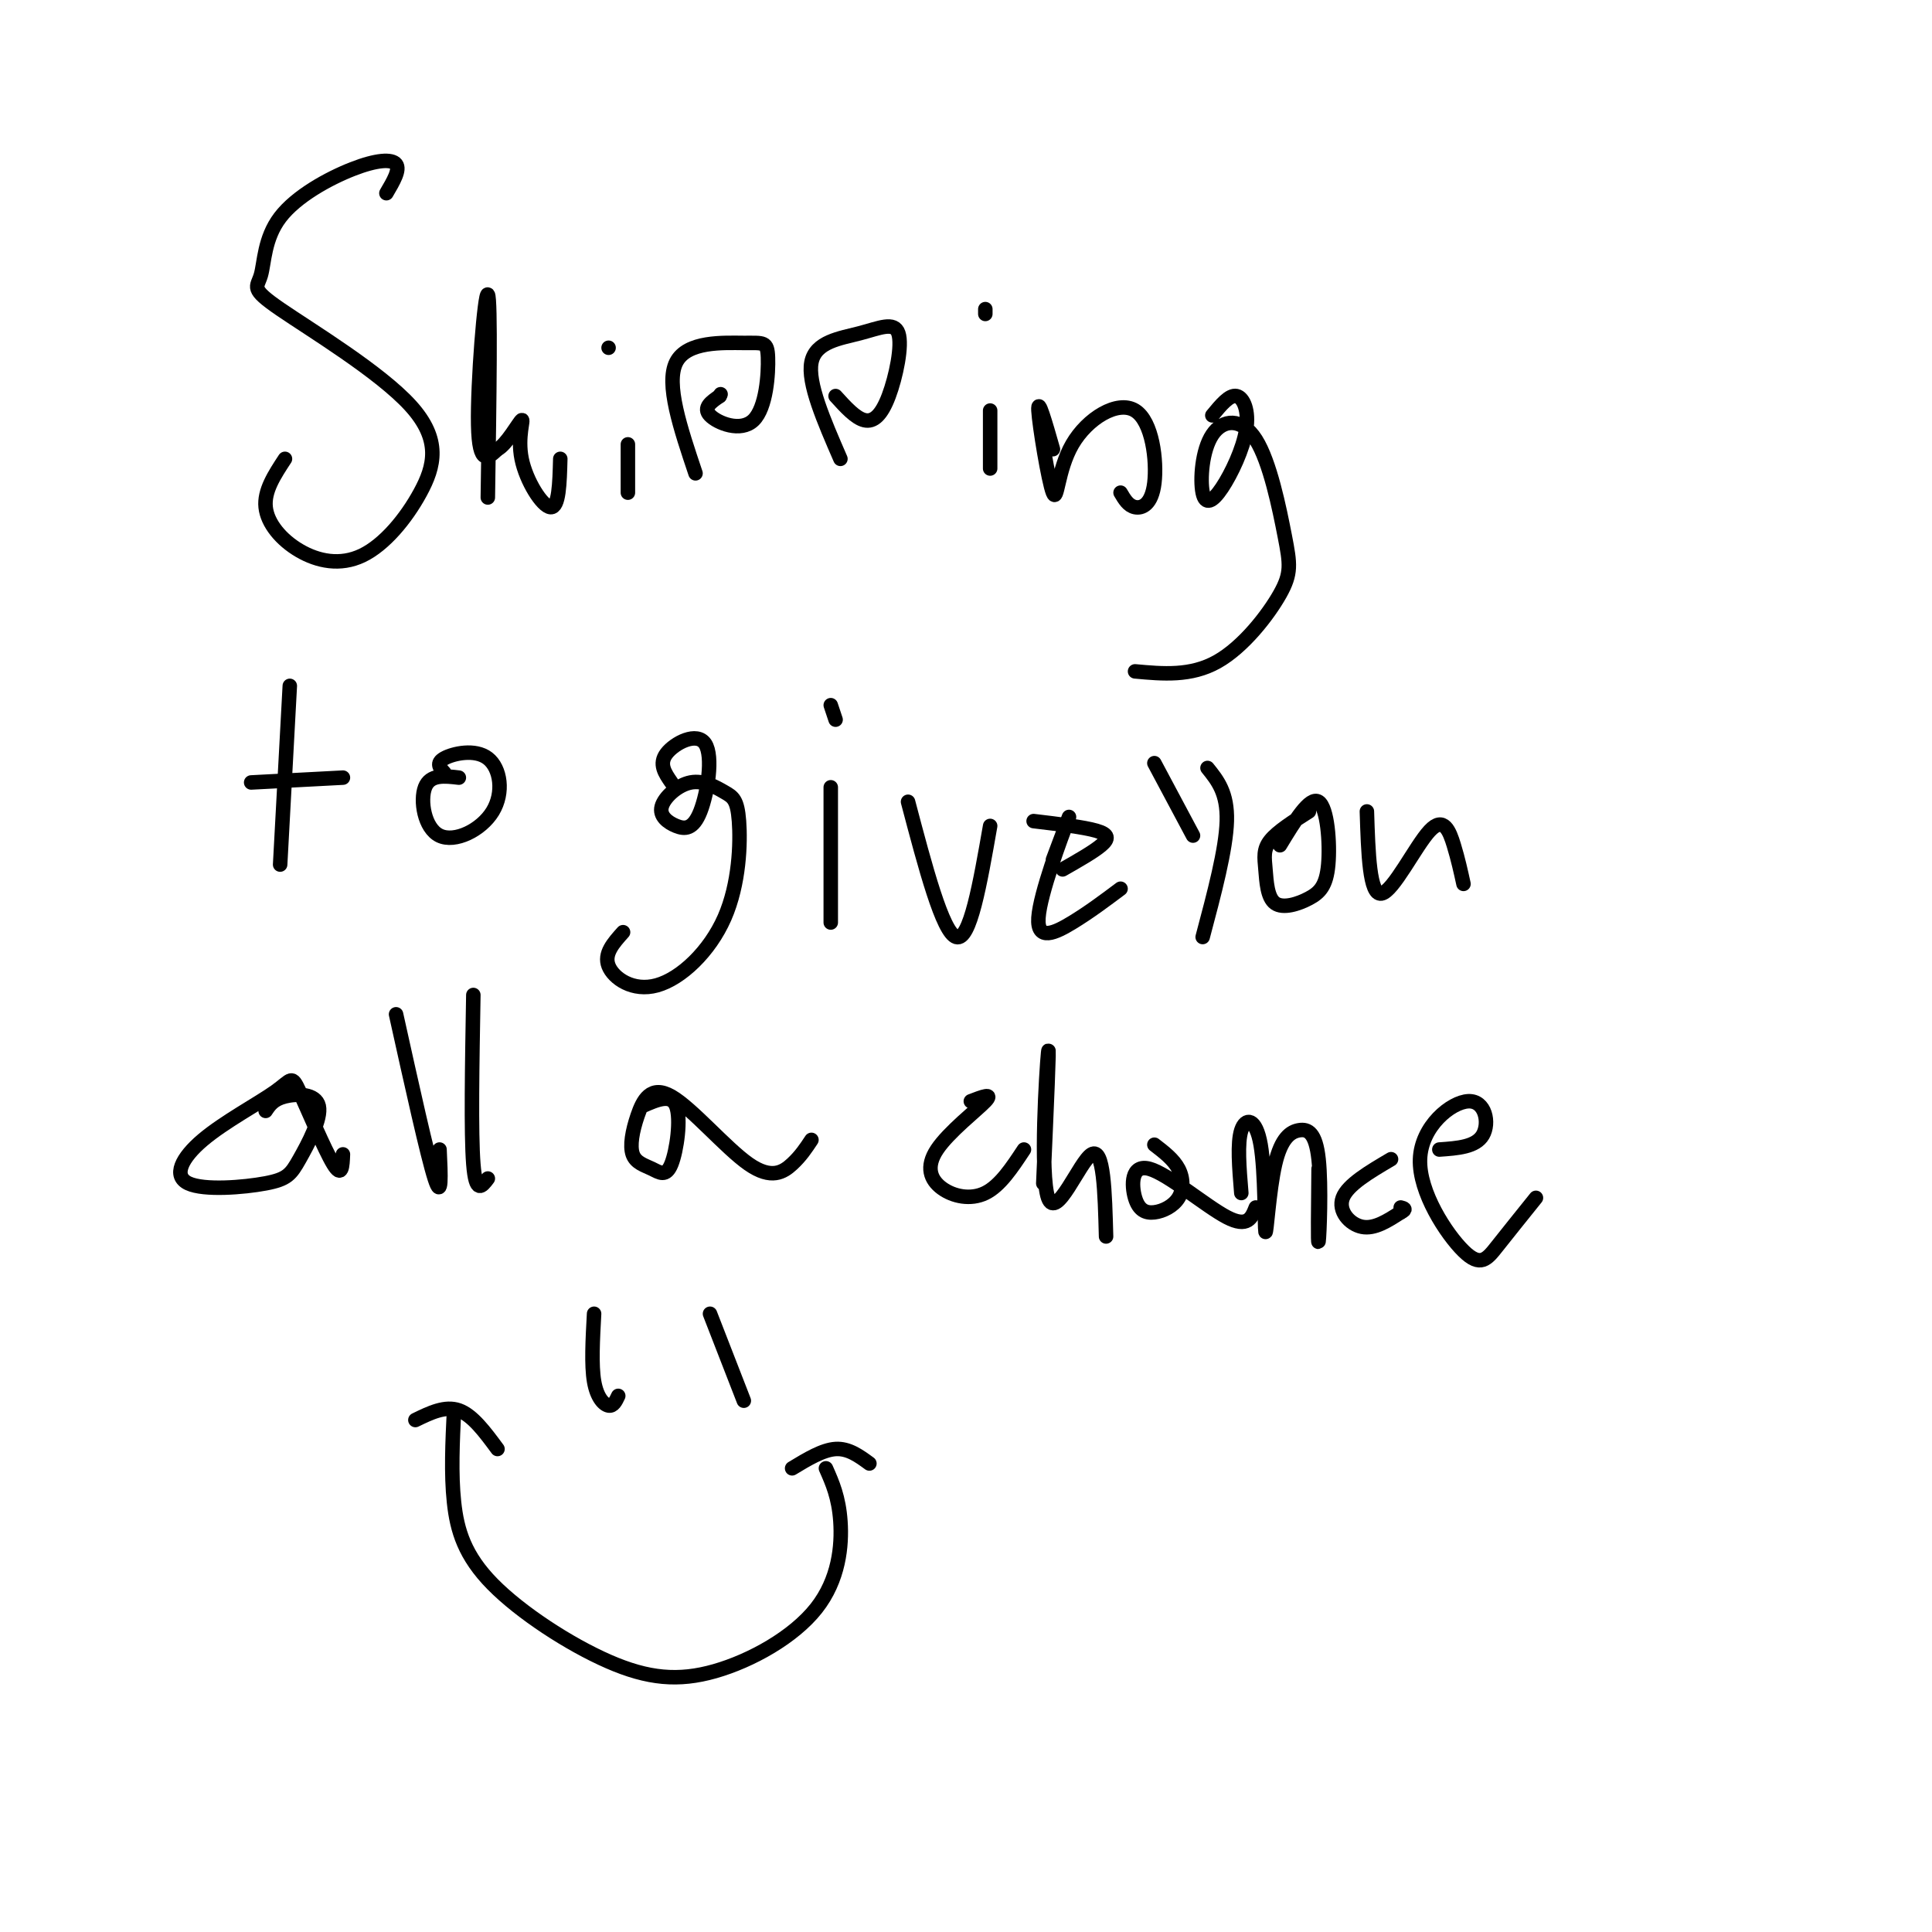 <svg viewBox='0 0 400 400' version='1.1' xmlns='http://www.w3.org/2000/svg' xmlns:xlink='http://www.w3.org/1999/xlink'><g fill='none' stroke='#000000' stroke-width='3' stroke-linecap='round' stroke-linejoin='round'><path d='M80,40c1.436,-2.437 2.871,-4.875 2,-6c-0.871,-1.125 -4.049,-0.938 -9,1c-4.951,1.938 -11.676,5.627 -15,10c-3.324,4.373 -3.247,9.429 -4,12c-0.753,2.571 -2.337,2.656 4,7c6.337,4.344 20.594,12.946 27,20c6.406,7.054 4.960,12.562 2,18c-2.960,5.438 -7.432,10.808 -12,13c-4.568,2.192 -9.230,1.205 -13,-1c-3.770,-2.205 -6.649,-5.630 -7,-9c-0.351,-3.370 1.824,-6.685 4,-10'/><path d='M101,103c0.311,-20.622 0.622,-41.244 0,-42c-0.622,-0.756 -2.178,18.356 -2,27c0.178,8.644 2.089,6.822 4,5'/><path d='M103,93c1.841,-0.879 4.442,-5.576 5,-6c0.558,-0.424 -0.927,3.424 0,8c0.927,4.576 4.265,9.879 6,10c1.735,0.121 1.868,-4.939 2,-10'/><path d='M130,102c0.000,0.000 0.000,-10.000 0,-10'/><path d='M126,72c0.000,0.000 0.000,0.000 0,0'/><path d='M144,98c-3.120,-9.283 -6.240,-18.566 -4,-23c2.240,-4.434 9.841,-4.020 14,-4c4.159,0.020 4.878,-0.356 5,3c0.122,3.356 -0.352,10.442 -3,13c-2.648,2.558 -7.471,0.588 -9,-1c-1.529,-1.588 0.235,-2.794 2,-4'/><path d='M149,82c0.333,-0.667 0.167,-0.333 0,0'/><path d='M174,95c-3.418,-7.866 -6.835,-15.732 -6,-20c0.835,-4.268 5.923,-4.936 10,-6c4.077,-1.064 7.144,-2.522 8,0c0.856,2.522 -0.500,9.025 -2,13c-1.500,3.975 -3.143,5.421 -5,5c-1.857,-0.421 -3.929,-2.711 -6,-5'/><path d='M205,97c0.000,0.000 0.000,-12.000 0,-12'/><path d='M204,64c0.000,0.000 0.000,1.000 0,1'/><path d='M218,93c-1.581,-5.524 -3.163,-11.047 -3,-8c0.163,3.047 2.070,14.665 3,17c0.930,2.335 0.885,-4.612 4,-10c3.115,-5.388 9.392,-9.217 13,-7c3.608,2.217 4.548,10.482 4,15c-0.548,4.518 -2.585,5.291 -4,5c-1.415,-0.291 -2.207,-1.645 -3,-3'/><path d='M251,86c1.768,-2.151 3.535,-4.303 5,-4c1.465,0.303 2.627,3.059 2,7c-0.627,3.941 -3.044,9.067 -5,12c-1.956,2.933 -3.450,3.675 -4,1c-0.550,-2.675 -0.155,-8.765 2,-12c2.155,-3.235 6.069,-3.616 9,1c2.931,4.616 4.878,14.227 6,20c1.122,5.773 1.417,7.708 -1,12c-2.417,4.292 -7.548,10.941 -13,14c-5.452,3.059 -11.226,2.530 -17,2'/><path d='M60,142c0.000,0.000 -2.000,37.000 -2,37'/><path d='M71,161c0.000,0.000 -19.000,1.000 -19,1'/><path d='M92,160c-0.909,-0.995 -1.818,-1.991 0,-3c1.818,-1.009 6.363,-2.033 9,0c2.637,2.033 3.367,7.122 1,11c-2.367,3.878 -7.829,6.544 -11,5c-3.171,-1.544 -4.049,-7.298 -3,-10c1.049,-2.702 4.024,-2.351 7,-2'/><path d='M139,162c-1.327,-1.915 -2.655,-3.829 -1,-6c1.655,-2.171 6.292,-4.598 8,-2c1.708,2.598 0.488,10.222 -1,14c-1.488,3.778 -3.242,3.708 -5,3c-1.758,-0.708 -3.518,-2.056 -3,-4c0.518,-1.944 3.316,-4.484 6,-5c2.684,-0.516 5.255,0.994 7,2c1.745,1.006 2.664,1.510 3,6c0.336,4.490 0.090,12.966 -3,20c-3.090,7.034 -9.024,12.624 -14,14c-4.976,1.376 -8.993,-1.464 -10,-4c-1.007,-2.536 0.997,-4.768 3,-7'/><path d='M172,146c0.000,0.000 1.000,3.000 1,3'/><path d='M172,163c0.000,0.000 0.000,28.000 0,28'/><path d='M188,166c3.583,13.583 7.167,27.167 10,28c2.833,0.833 4.917,-11.083 7,-23'/><path d='M218,178c2.095,-5.571 4.190,-11.143 3,-8c-1.190,3.143 -5.667,15.000 -6,20c-0.333,5.000 3.476,3.143 7,1c3.524,-2.143 6.762,-4.571 10,-7'/><path d='M220,180c3.200,-1.822 6.400,-3.644 8,-5c1.600,-1.356 1.600,-2.244 -1,-3c-2.600,-0.756 -7.800,-1.378 -13,-2'/><path d='M249,194c2.417,-9.083 4.833,-18.167 5,-24c0.167,-5.833 -1.917,-8.417 -4,-11'/><path d='M247,173c0.000,0.000 -8.000,-15.000 -8,-15'/><path d='M265,175c3.086,-5.084 6.172,-10.169 8,-9c1.828,1.169 2.396,8.590 2,13c-0.396,4.410 -1.758,5.809 -4,7c-2.242,1.191 -5.364,2.175 -7,1c-1.636,-1.175 -1.787,-4.509 -2,-7c-0.213,-2.491 -0.490,-4.140 1,-6c1.490,-1.860 4.745,-3.930 8,-6'/><path d='M283,168c0.274,8.696 0.548,17.393 3,17c2.452,-0.393 7.083,-9.875 10,-13c2.917,-3.125 4.119,0.107 5,3c0.881,2.893 1.440,5.446 2,8'/><path d='M55,230c0.799,-1.197 1.598,-2.395 4,-3c2.402,-0.605 6.407,-0.618 7,2c0.593,2.618 -2.226,7.866 -4,11c-1.774,3.134 -2.502,4.152 -7,5c-4.498,0.848 -12.764,1.524 -16,0c-3.236,-1.524 -1.442,-5.248 3,-9c4.442,-3.752 11.531,-7.531 15,-10c3.469,-2.469 3.319,-3.626 5,0c1.681,3.626 5.195,12.036 7,15c1.805,2.964 1.903,0.482 2,-2'/><path d='M82,210c3.250,14.667 6.500,29.333 8,34c1.500,4.667 1.250,-0.667 1,-6'/><path d='M98,206c-0.250,14.333 -0.500,28.667 0,35c0.500,6.333 1.750,4.667 3,3'/><path d='M133,229c2.983,-1.317 5.966,-2.634 7,0c1.034,2.634 0.118,9.220 -1,12c-1.118,2.780 -2.437,1.753 -4,1c-1.563,-0.753 -3.370,-1.232 -4,-3c-0.630,-1.768 -0.083,-4.825 1,-8c1.083,-3.175 2.703,-6.470 7,-4c4.297,2.470 11.272,10.703 16,14c4.728,3.297 7.208,1.656 9,0c1.792,-1.656 2.896,-3.328 4,-5'/><path d='M201,228c2.372,-0.912 4.743,-1.825 3,0c-1.743,1.825 -7.601,6.386 -10,10c-2.399,3.614 -1.338,6.281 1,8c2.338,1.719 5.954,2.491 9,1c3.046,-1.491 5.523,-5.246 8,-9'/><path d='M216,245c0.673,-15.173 1.345,-30.345 1,-27c-0.345,3.345 -1.708,25.208 0,30c1.708,4.792 6.488,-7.488 9,-9c2.512,-1.512 2.756,7.744 3,17'/><path d='M239,237c1.992,1.530 3.984,3.060 5,5c1.016,1.940 1.055,4.289 0,6c-1.055,1.711 -3.205,2.784 -5,3c-1.795,0.216 -3.234,-0.427 -4,-3c-0.766,-2.573 -0.860,-7.077 3,-6c3.860,1.077 11.674,7.736 16,10c4.326,2.264 5.163,0.132 6,-2'/><path d='M257,247c-0.430,-5.190 -0.861,-10.380 0,-13c0.861,-2.620 3.012,-2.671 4,3c0.988,5.671 0.811,17.064 1,18c0.189,0.936 0.744,-8.586 2,-14c1.256,-5.414 3.213,-6.719 5,-7c1.787,-0.281 3.404,0.463 4,6c0.596,5.537 0.170,15.868 0,17c-0.170,1.132 -0.085,-6.934 0,-15'/><path d='M288,240c-4.489,2.644 -8.978,5.289 -10,8c-1.022,2.711 1.422,5.489 4,6c2.578,0.511 5.289,-1.244 8,-3'/><path d='M290,251c1.333,-0.667 0.667,-0.833 0,-1'/><path d='M298,238c3.779,-0.263 7.557,-0.526 9,-3c1.443,-2.474 0.550,-7.157 -3,-7c-3.550,0.157 -9.756,5.156 -10,12c-0.244,6.844 5.473,15.535 9,19c3.527,3.465 4.865,1.704 7,-1c2.135,-2.704 5.068,-6.352 8,-10'/><path d='M123,272c-0.289,5.311 -0.578,10.622 0,14c0.578,3.378 2.022,4.822 3,5c0.978,0.178 1.489,-0.911 2,-2'/><path d='M147,272c0.000,0.000 7.000,18.000 7,18'/><path d='M94,292c-0.314,6.555 -0.628,13.110 0,19c0.628,5.890 2.199,11.114 8,17c5.801,5.886 15.834,12.434 24,16c8.166,3.566 14.467,4.152 22,2c7.533,-2.152 16.297,-7.041 21,-13c4.703,-5.959 5.344,-12.988 5,-18c-0.344,-5.012 -1.672,-8.006 -3,-11'/><path d='M86,294c3.083,-1.500 6.167,-3.000 9,-2c2.833,1.000 5.417,4.500 8,8'/><path d='M164,304c3.167,-1.917 6.333,-3.833 9,-4c2.667,-0.167 4.833,1.417 7,3'/></g>
</svg>
